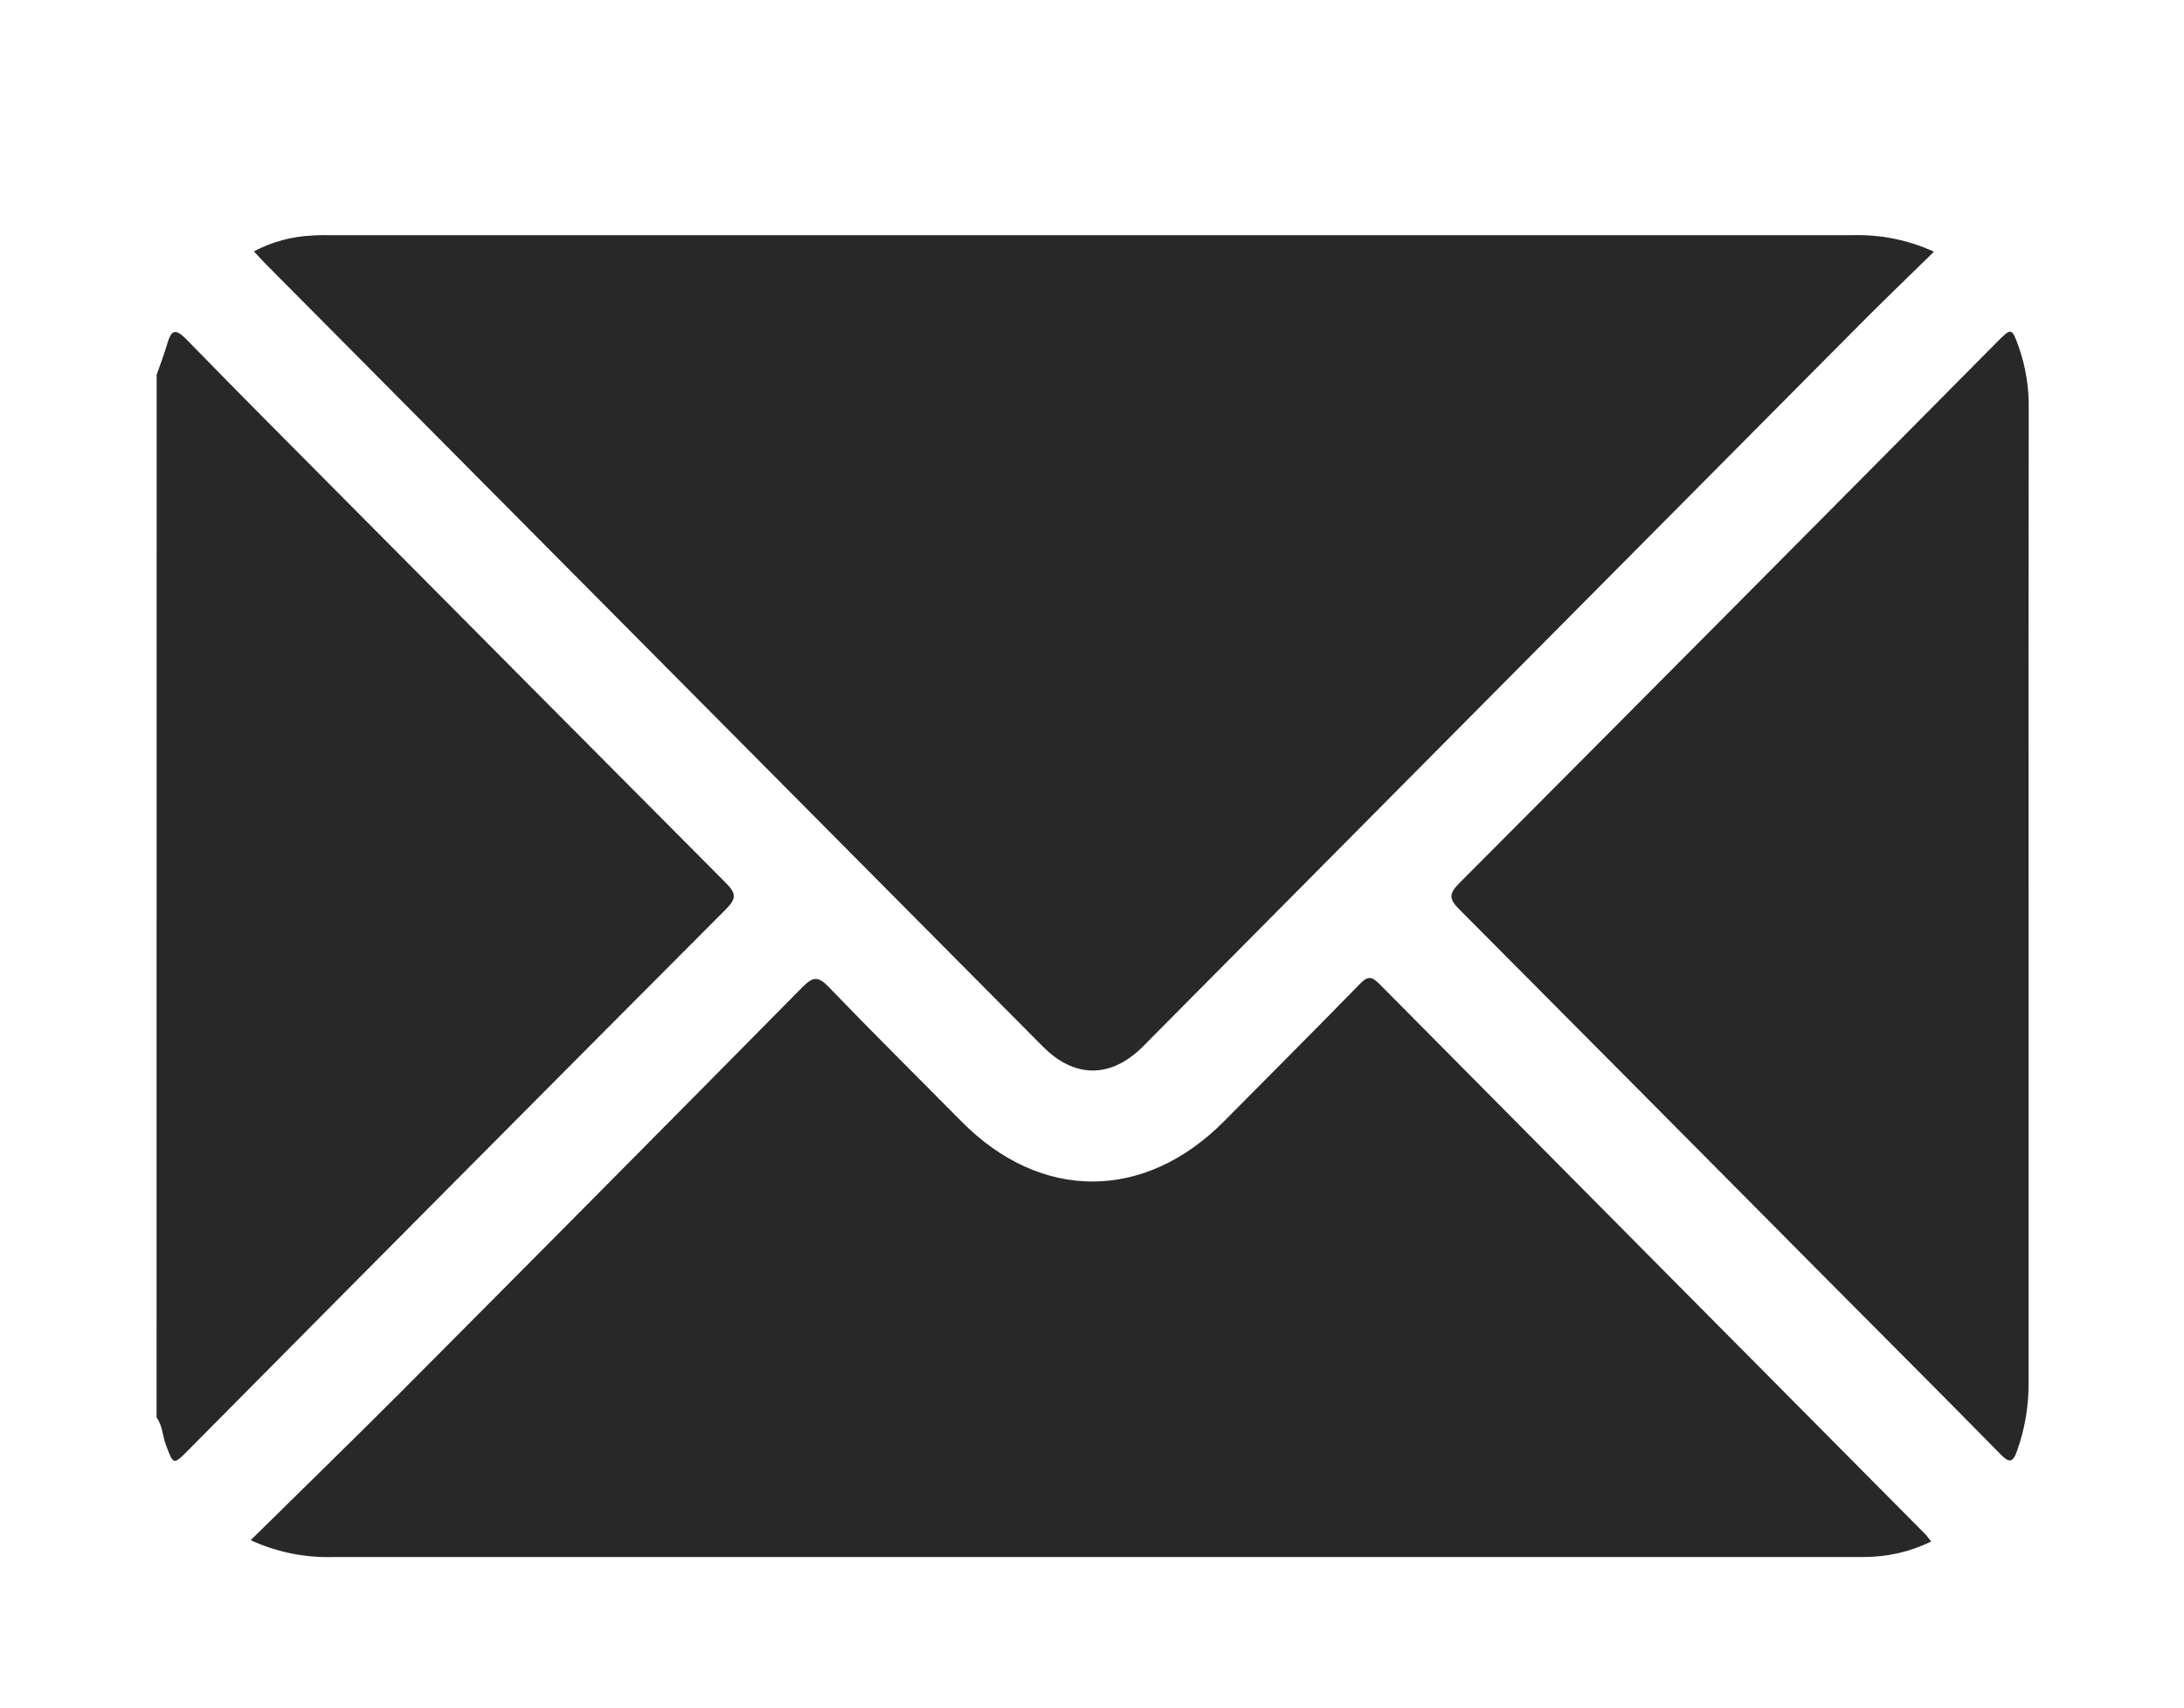 <svg width="55" height="43" viewBox="0 0 55 43" fill="none" xmlns="http://www.w3.org/2000/svg">
<g id="important links-05">
<path id="Vector" d="M3.945 9.436C4.035 9.18 4.133 8.927 4.209 8.667C4.306 8.338 4.393 8.239 4.693 8.544C6.118 10.008 7.567 11.455 9.008 12.907C12.095 16.017 15.185 19.125 18.276 22.23C18.546 22.5 18.549 22.628 18.276 22.901C13.759 27.431 9.25 31.968 4.748 36.51C4.362 36.899 4.369 36.895 4.176 36.378C4.091 36.152 4.094 35.897 3.943 35.694L3.945 9.436Z" fill="#292828"/>
<path id="Vector_2" d="M48.703 6.338C47.985 7.042 47.3 7.697 46.631 8.377C40.681 14.365 34.734 20.354 28.79 26.345C27.98 27.161 27.058 27.162 26.254 26.345L6.69 6.646C6.594 6.548 6.503 6.447 6.395 6.329C6.847 6.09 7.347 5.954 7.859 5.932C8.027 5.917 8.196 5.922 8.366 5.922C21.13 5.922 33.895 5.922 46.659 5.922C47.363 5.902 48.062 6.045 48.703 6.338Z" fill="#292828"/>
<path id="Vector_3" d="M6.313 38.784C7.603 37.512 8.848 36.302 10.072 35.077C13.458 31.679 16.836 28.272 20.207 24.859C20.476 24.587 20.607 24.578 20.875 24.859C21.973 26 23.1 27.114 24.214 28.241C26.211 30.262 28.831 30.256 30.837 28.224C31.971 27.077 33.116 25.937 34.242 24.781C34.441 24.576 34.541 24.578 34.741 24.781C39.318 29.398 43.898 34.014 48.479 38.627C48.531 38.679 48.571 38.742 48.633 38.818C48.101 39.078 47.517 39.211 46.926 39.208C45.836 39.208 44.746 39.208 43.658 39.208C31.903 39.208 20.15 39.208 8.398 39.208C7.68 39.23 6.966 39.085 6.313 38.784Z" fill="#292828"/>
<path id="Vector_4" d="M51.086 22.579C51.086 26.676 51.086 30.773 51.086 34.871C51.085 35.441 50.986 36.006 50.793 36.541C50.69 36.837 50.597 36.843 50.377 36.618C48.913 35.127 47.435 33.653 45.962 32.17C42.898 29.081 39.831 25.996 36.763 22.912C36.503 22.653 36.465 22.526 36.748 22.241C41.264 17.711 45.771 13.175 50.27 8.635C50.661 8.24 50.66 8.242 50.844 8.751C51.015 9.246 51.098 9.767 51.09 10.292C51.084 14.386 51.083 18.482 51.086 22.579Z" fill="#292828"/>
</g>
</svg>
